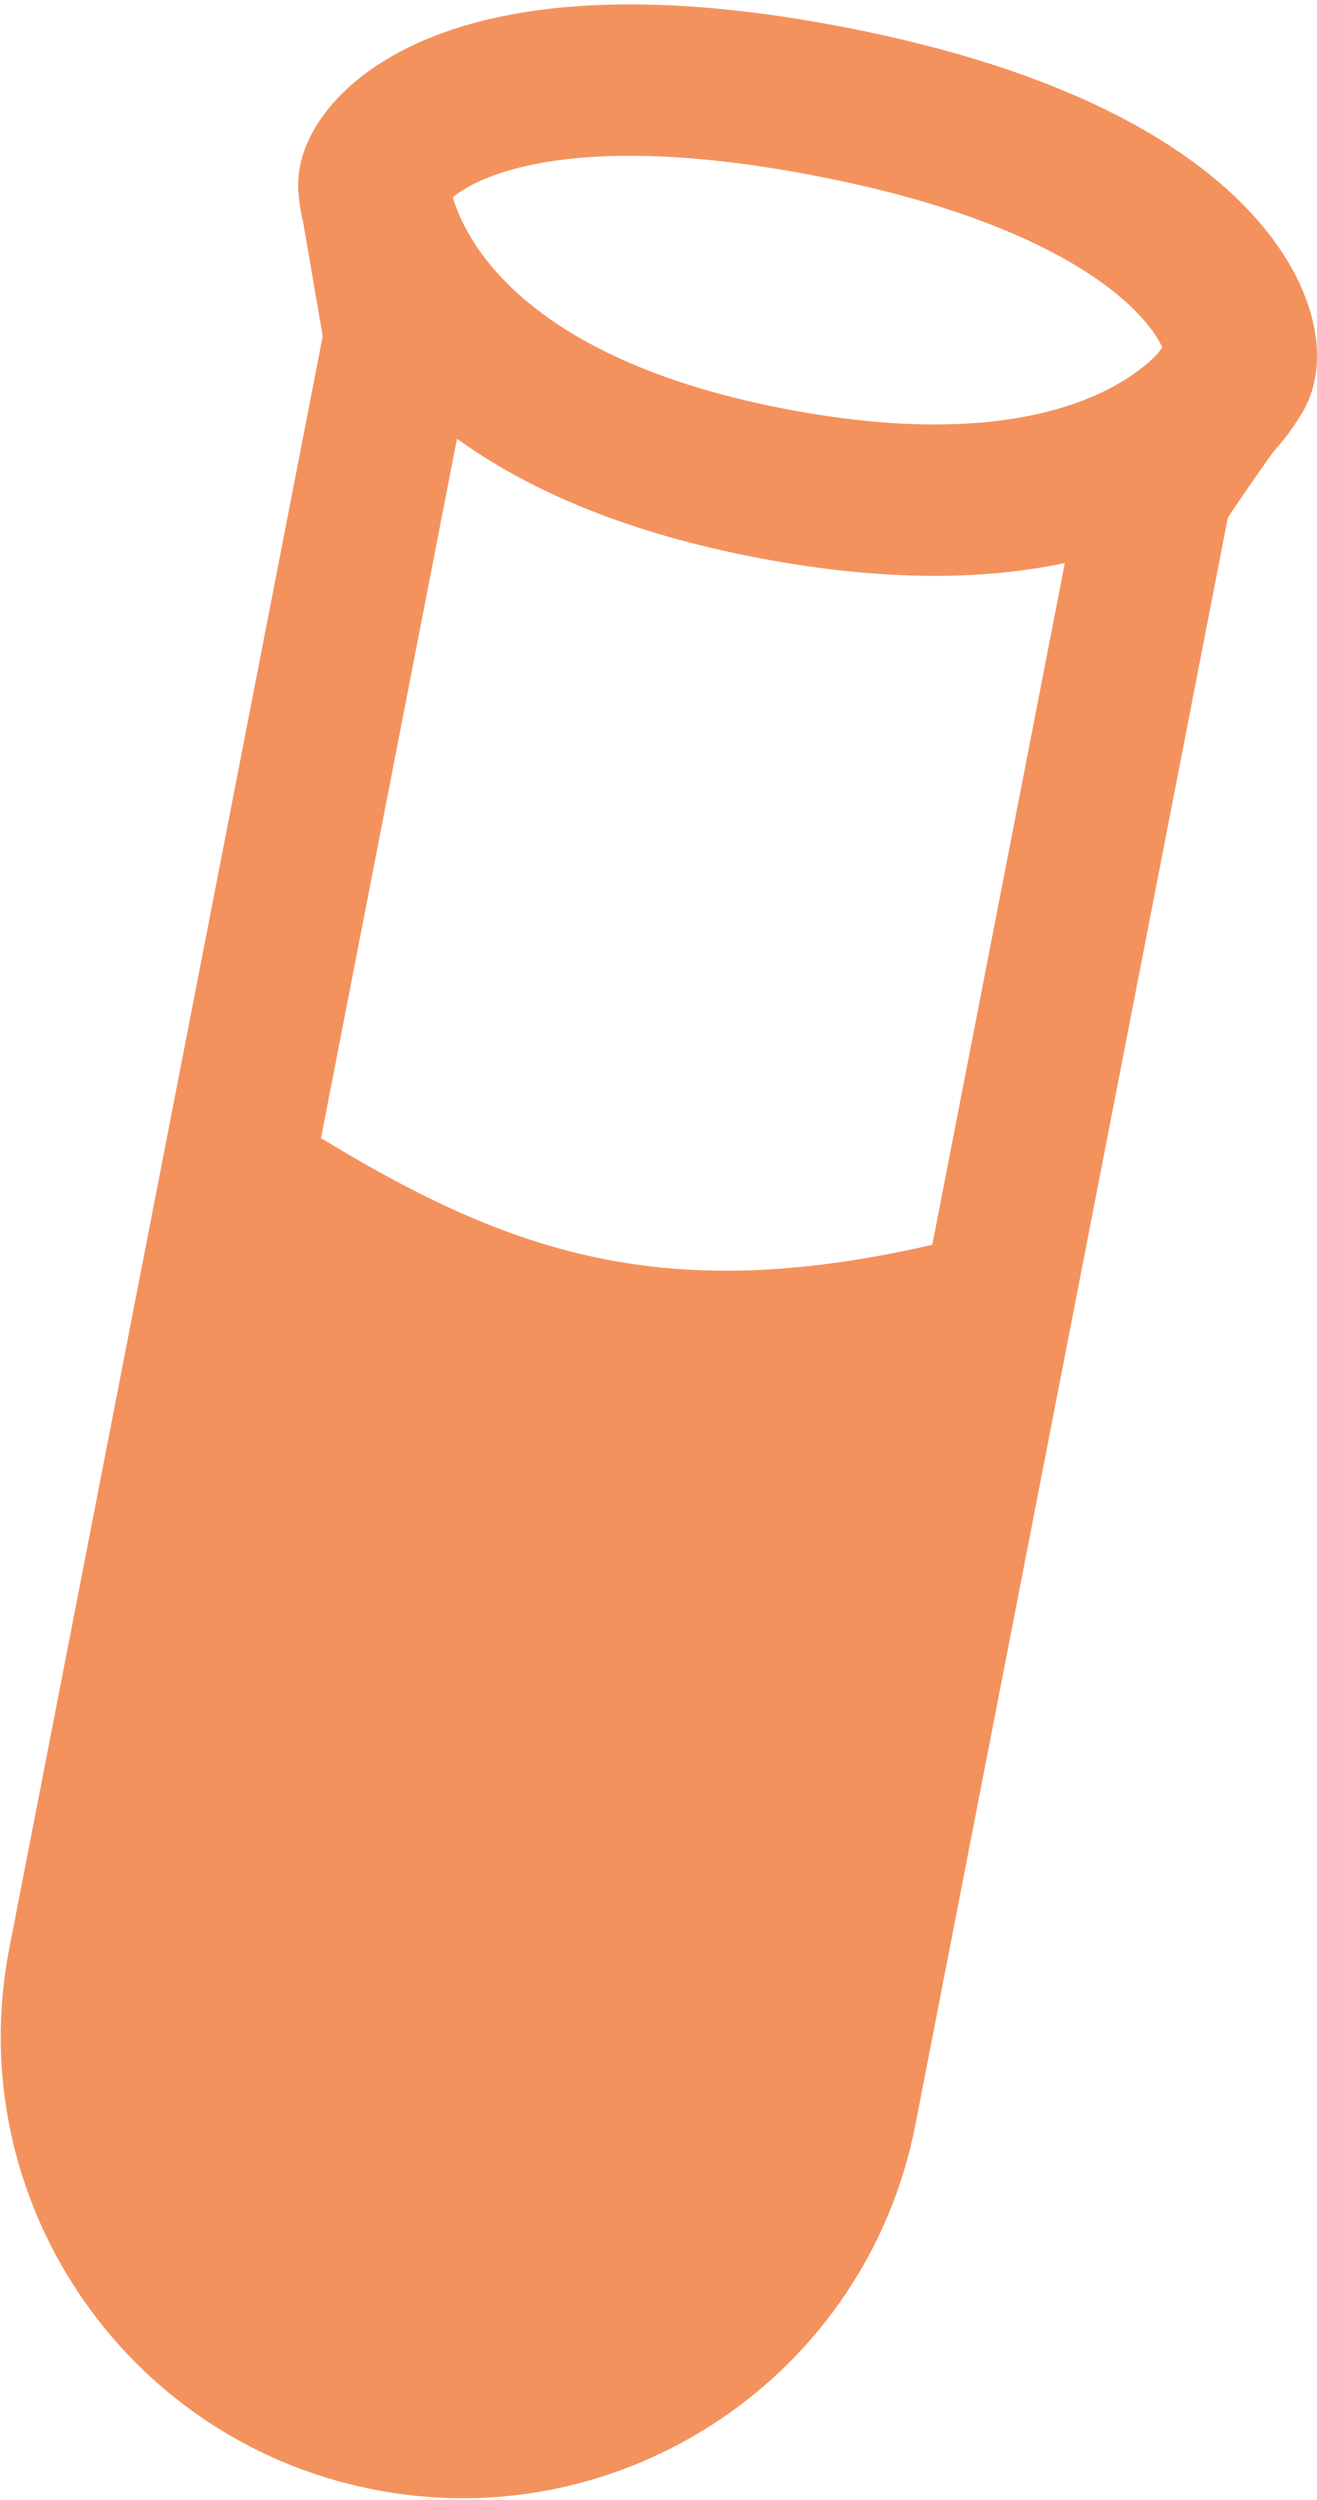 <?xml version="1.0" encoding="UTF-8"?> <svg xmlns="http://www.w3.org/2000/svg" width="254" height="482" viewBox="0 0 254 482" fill="none"><path fill-rule="evenodd" clip-rule="evenodd" d="M57.603 37.616C57.121 33.299 58.37 29.581 59.388 27.304C60.655 24.467 62.484 21.805 64.67 19.403C69.082 14.552 75.48 10.154 83.939 6.878C100.819 0.342 126.508 -2.01 164.595 5.584C202.817 13.204 226.153 25.86 239.472 39.178C246.123 45.828 250.442 52.829 252.535 59.54C253.574 62.87 254.144 66.391 253.968 69.888C253.824 72.77 253.106 76.699 250.672 80.329C250.37 80.837 249.975 81.463 249.479 82.186C248.565 83.517 247.304 85.18 245.633 87.032C244.007 89.281 242.271 91.763 240.64 94.136C239.13 96.333 237.784 98.329 236.808 99.786L176.552 409.612C167.135 458.031 120.142 489.56 71.768 479.916C23.715 470.336 -7.56 423.722 1.794 375.624L62.238 64.833L58.553 43.332C58.294 42.228 58.102 41.239 57.959 40.381C57.809 39.478 57.713 38.719 57.651 38.121L57.603 37.616ZM61.91 219.424C80.77 230.918 97.337 238.78 115.34 242.515C133.195 246.218 153.455 246.057 179.803 239.99L205.366 108.552C189.766 111.858 169.763 112.265 144.337 107.196C119.214 102.187 101.108 93.957 88.134 84.587L61.91 219.424ZM224.164 66.956L223.111 68.375C221.254 70.245 218.212 72.764 213.58 75.114C203.429 80.264 184.09 85.357 150.044 78.569C116.258 71.833 100.856 59.178 93.769 50.079C90.135 45.414 88.357 41.27 87.49 38.54L87.336 38.037C88.633 36.963 90.875 35.495 94.48 34.099C104.398 30.258 123.99 27.253 158.888 34.211C193.651 41.142 210.932 51.92 218.832 59.819C221.845 62.832 223.4 65.32 224.164 66.956Z" fill="#F4925E"></path></svg> 